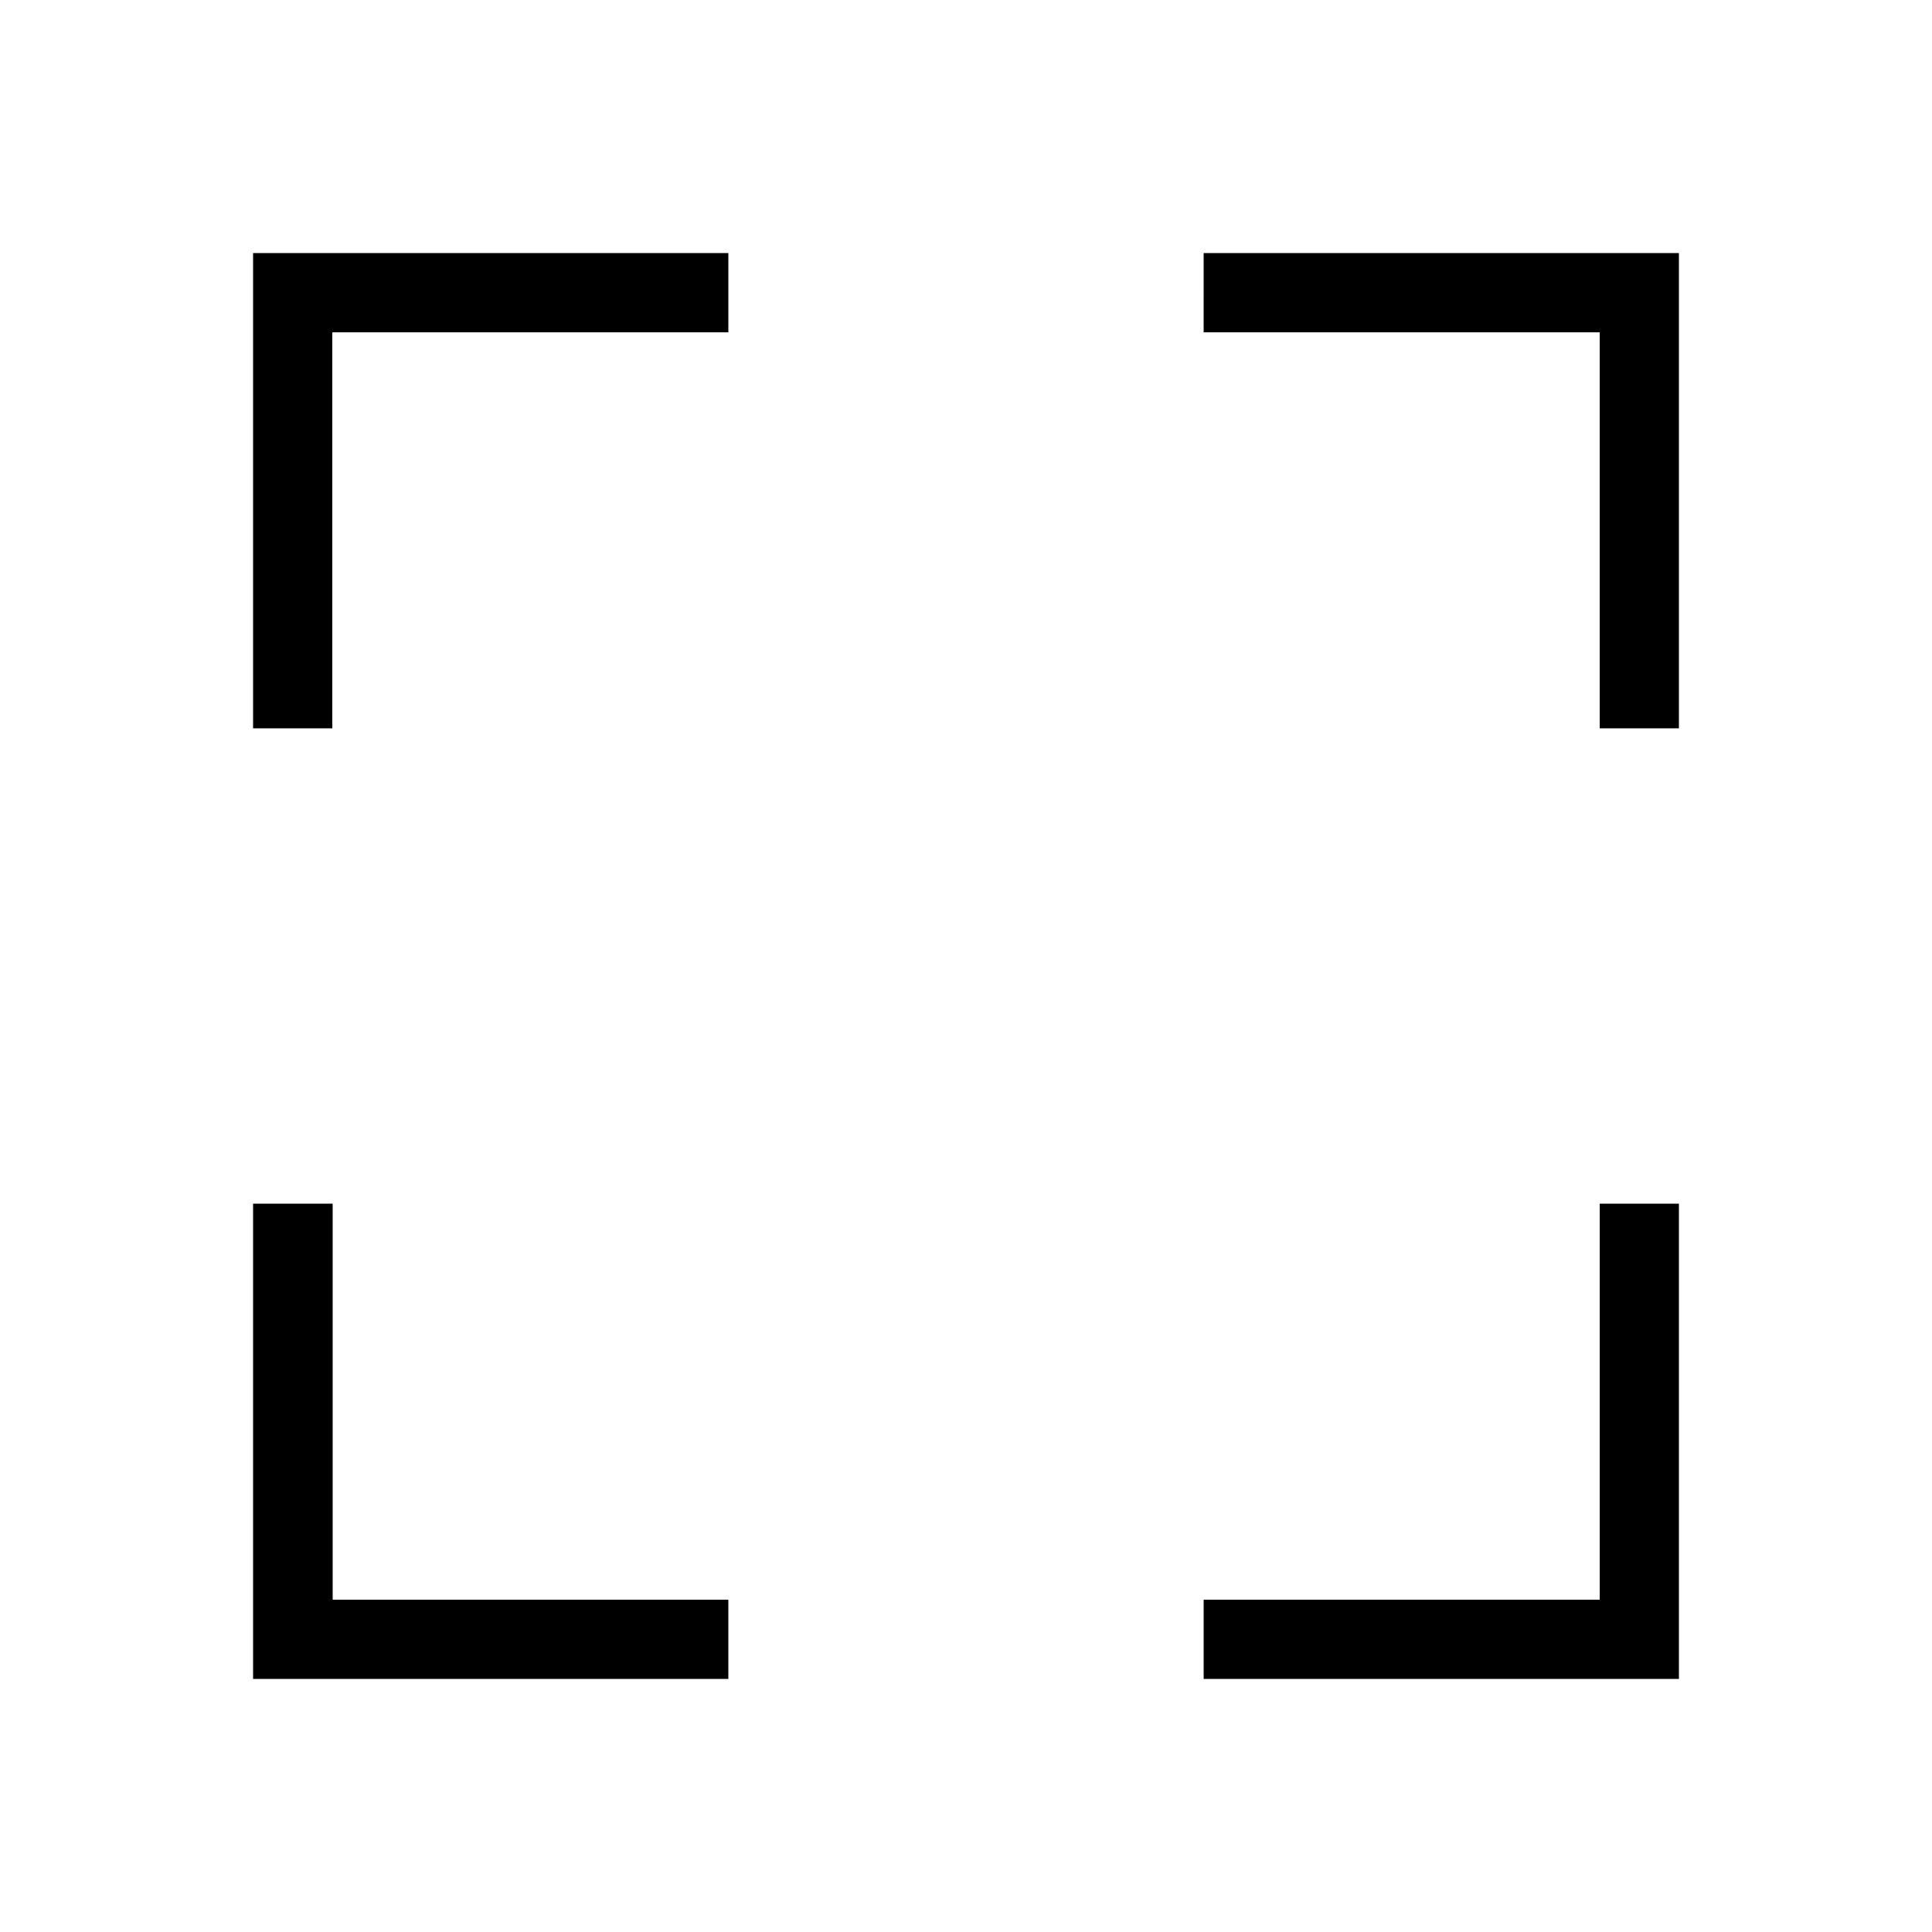 <?xml version="1.0" encoding="UTF-8"?>
<!-- Uploaded to: ICON Repo, www.svgrepo.com, Generator: ICON Repo Mixer Tools -->
<svg fill="#000000" width="800px" height="800px" version="1.1" viewBox="144 144 512 512" xmlns="http://www.w3.org/2000/svg">
 <path d="m337.02 211.07v20.992h-104.96v104.96h-20.992v-125.95zm-125.95 251.91h21.09v104.96h104.86v20.992h-125.95zm251.91-251.91h125.95v125.95h-20.992v-104.96h-104.96zm104.96 251.91h20.992v125.95h-125.95v-20.992h104.96z"/>
</svg>